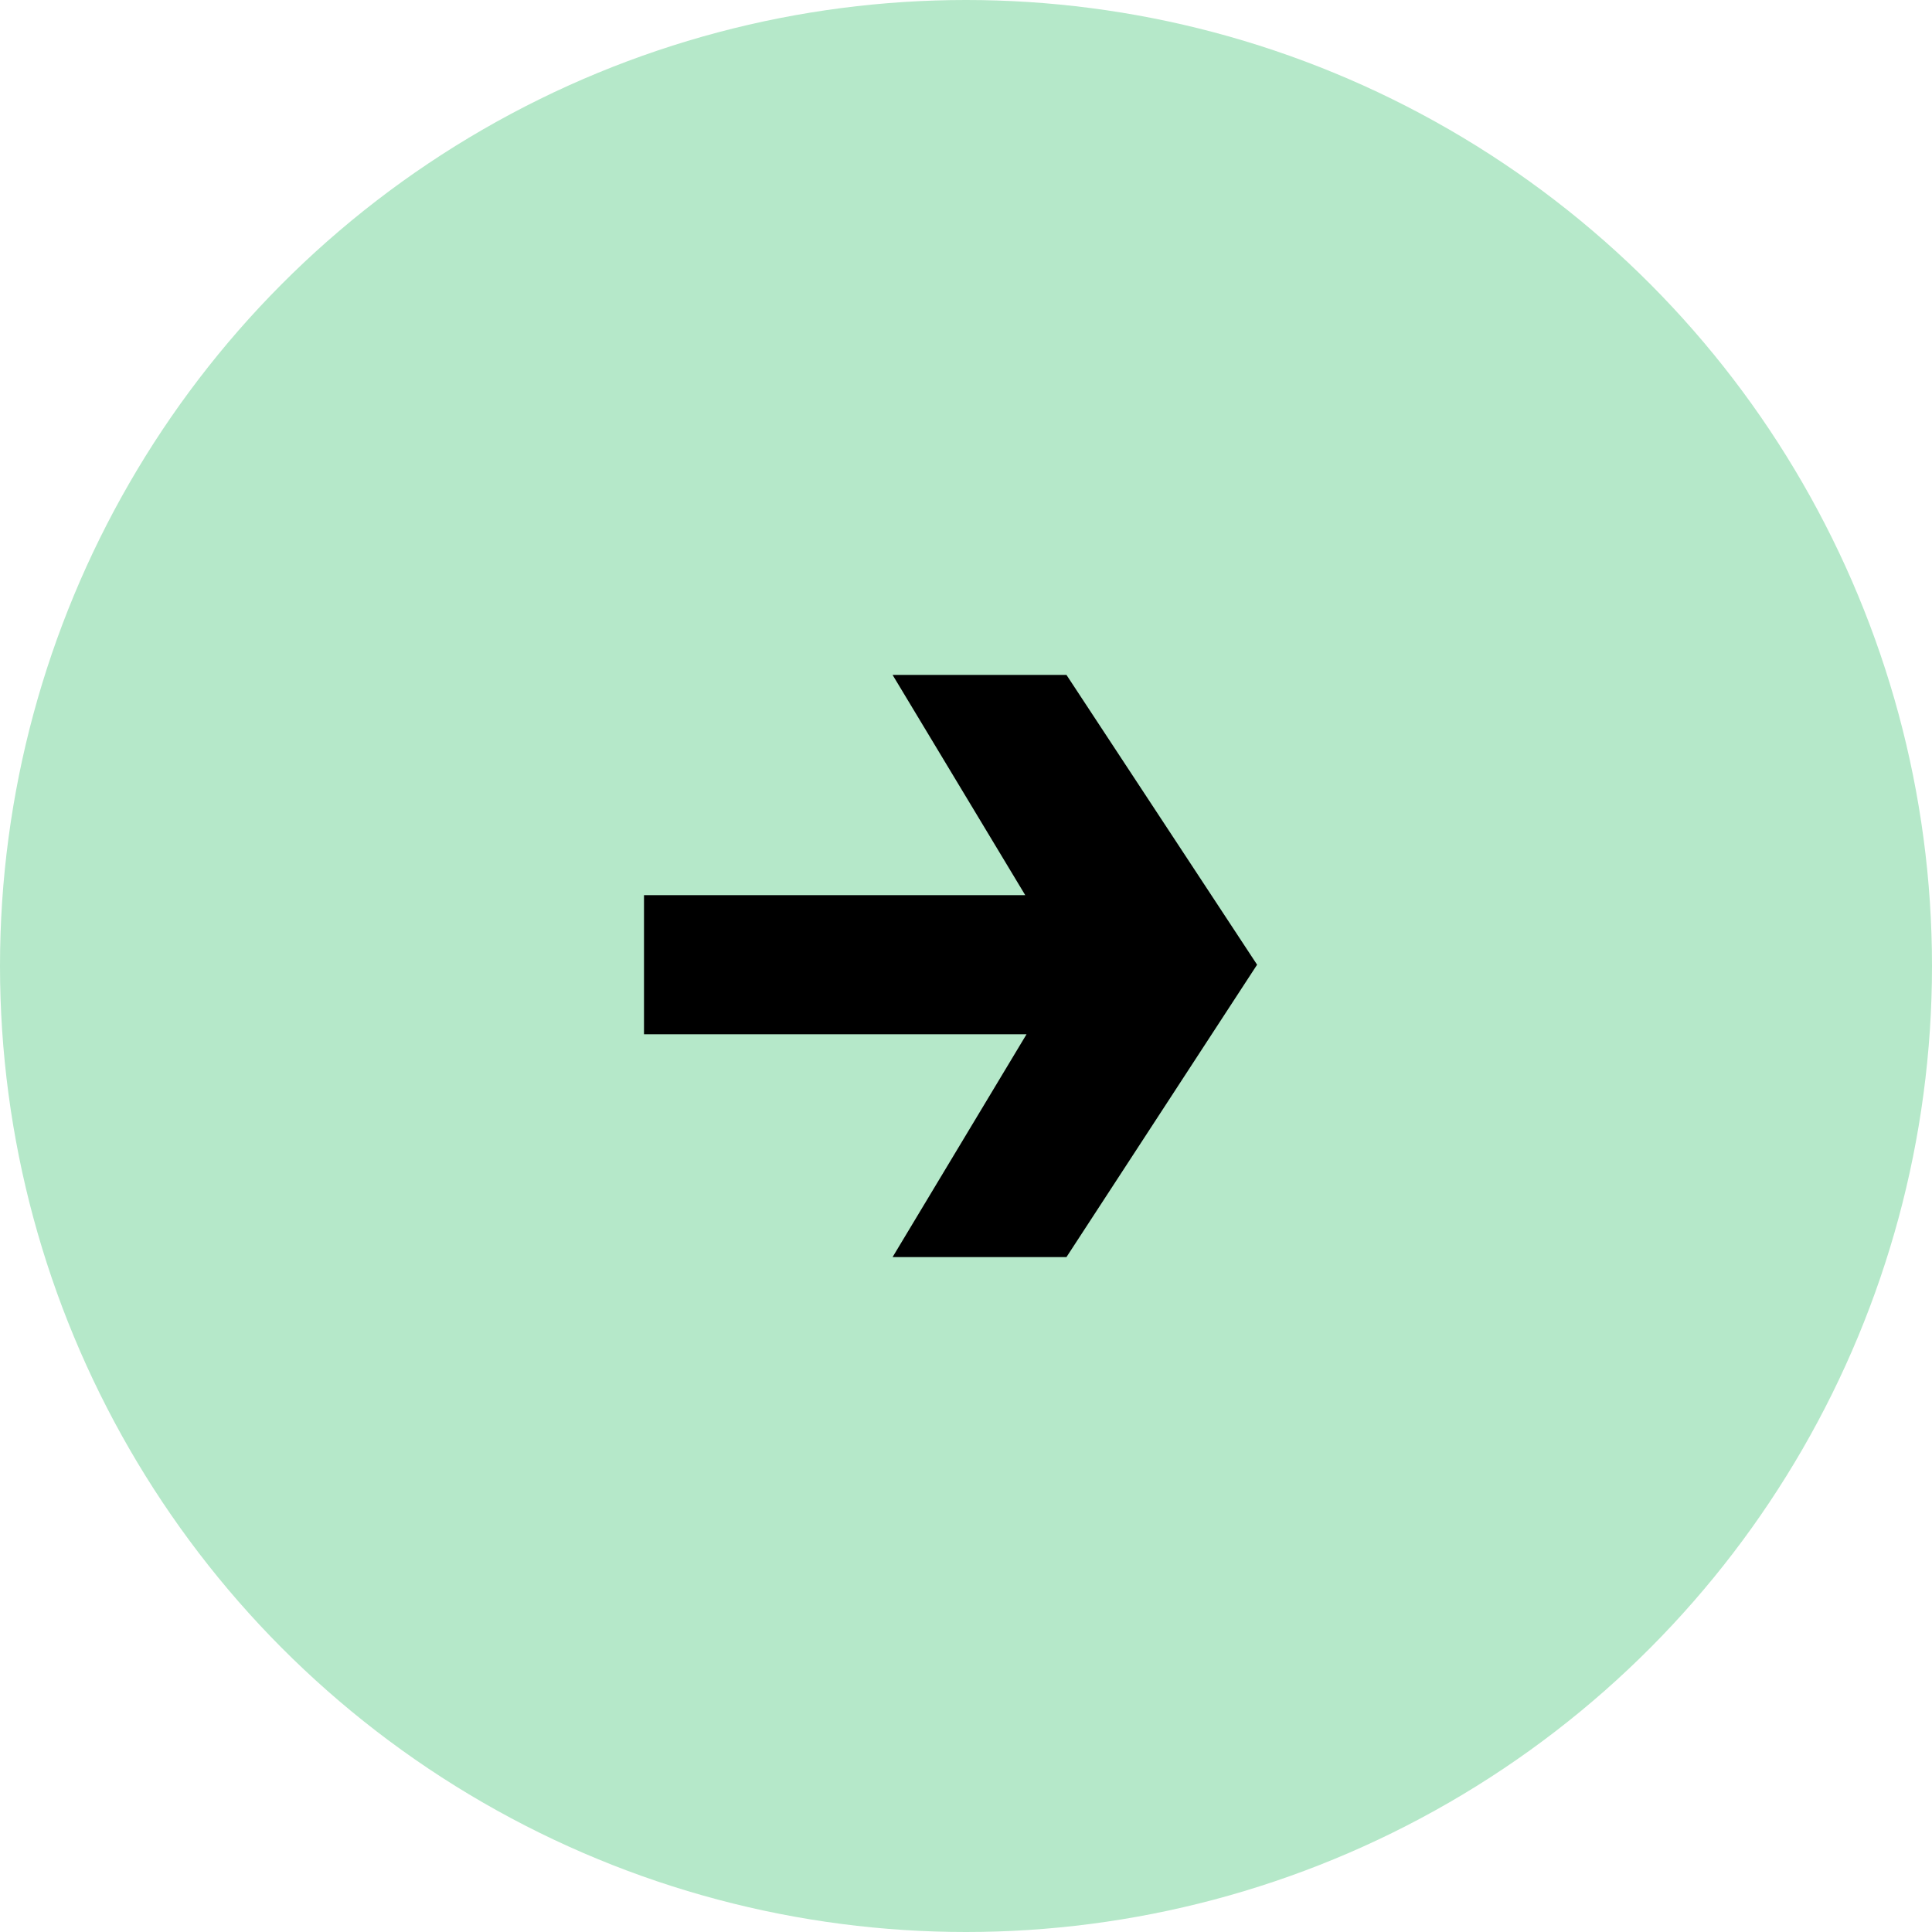 <?xml version="1.0" encoding="UTF-8"?> <svg xmlns="http://www.w3.org/2000/svg" width="60" height="60" viewBox="0 0 60 60" fill="none"> <circle cx="30" cy="30" r="30" fill="#B5E8C9"></circle> <path d="M39.04 29.96L33.12 39.04H27.72L31.88 32.12H20V27.8H31.84L27.72 20.96H33.12L39.04 29.96Z" fill="black"></path> </svg> 